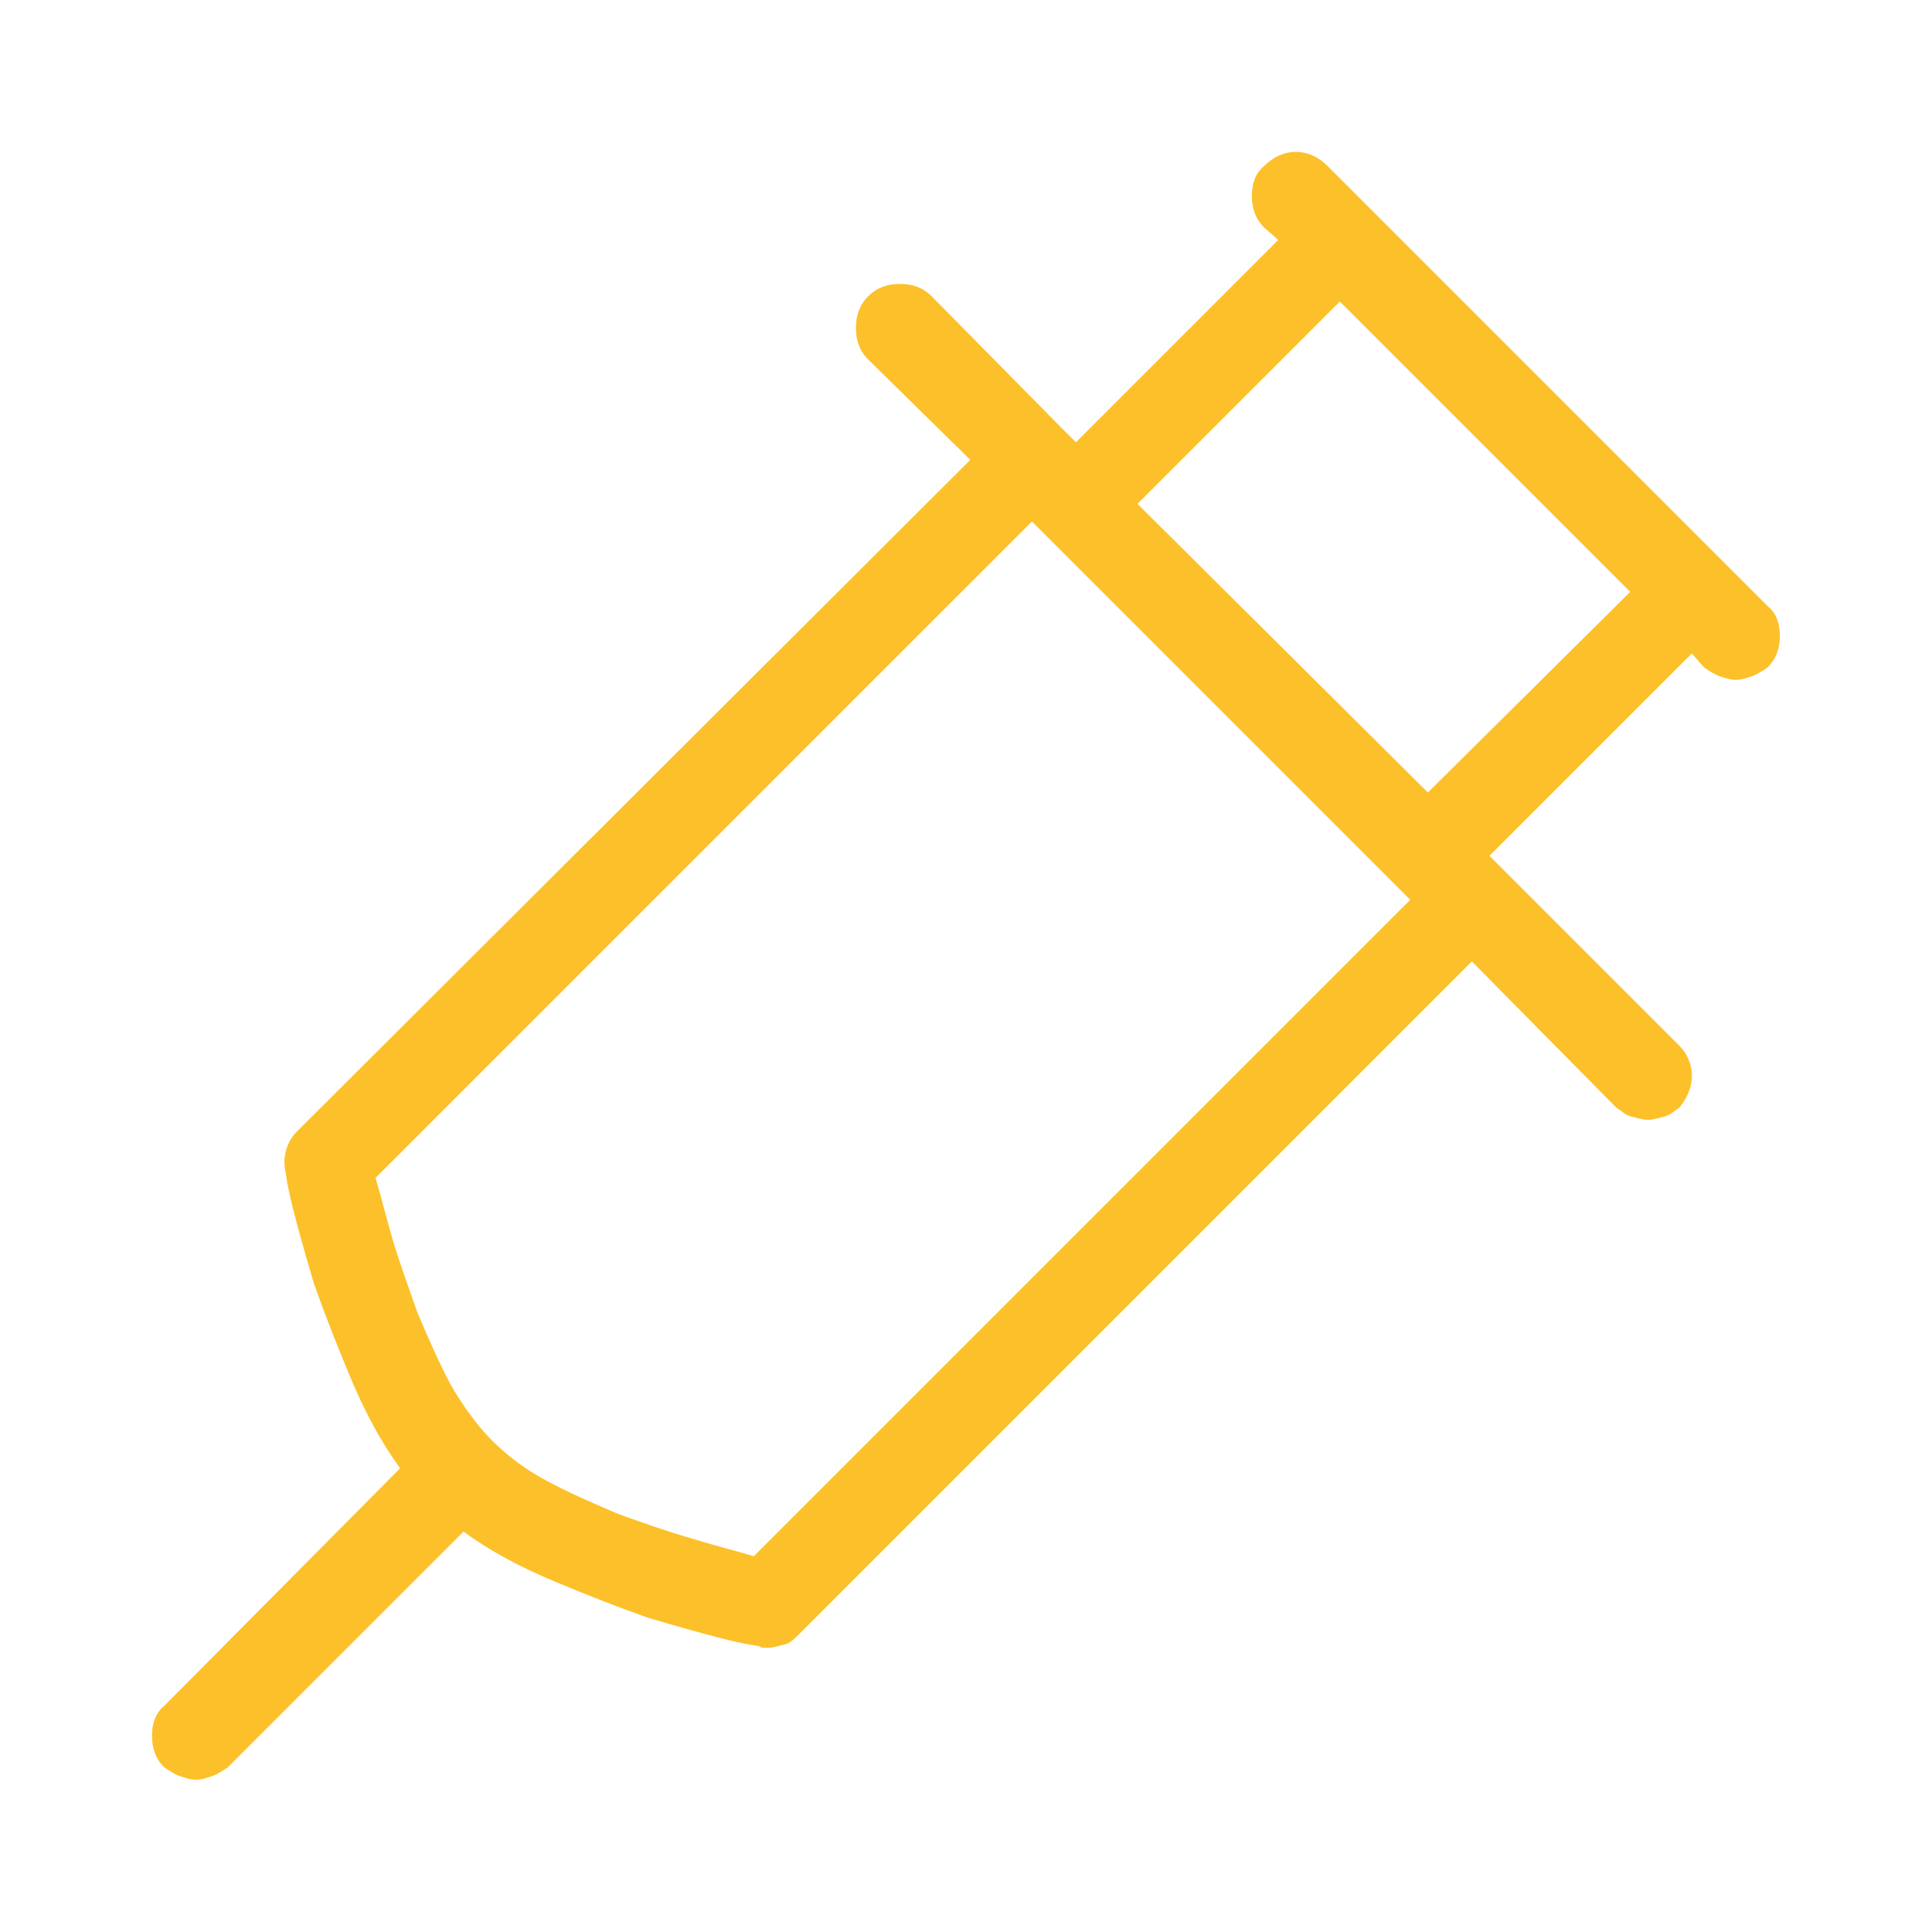 <?xml version="1.0" encoding="UTF-8" standalone="no"?>
<!DOCTYPE svg PUBLIC "-//W3C//DTD SVG 1.1//EN" "http://www.w3.org/Graphics/SVG/1.1/DTD/svg11.dtd">
<svg width="100%" height="100%" viewBox="0 0 355 355" version="1.1" xmlns="http://www.w3.org/2000/svg" xmlns:xlink="http://www.w3.org/1999/xlink" xml:space="preserve" xmlns:serif="http://www.serif.com/" style="fill-rule:evenodd;clip-rule:evenodd;stroke-linejoin:round;stroke-miterlimit:2;">
    <g transform="matrix(323.361,0,0,323.361,19.846,327.023)">
        <path d="M0.943,-0.667L0.693,-0.917C0.688,-0.922 0.682,-0.925 0.675,-0.925C0.668,-0.925 0.662,-0.922 0.657,-0.917C0.652,-0.913 0.65,-0.907 0.65,-0.9C0.65,-0.893 0.652,-0.887 0.657,-0.882L0.665,-0.875L0.55,-0.76L0.542,-0.768L0.468,-0.843C0.463,-0.848 0.457,-0.85 0.45,-0.85C0.443,-0.85 0.437,-0.848 0.432,-0.843C0.427,-0.838 0.425,-0.832 0.425,-0.825C0.425,-0.818 0.427,-0.812 0.432,-0.807L0.49,-0.75L0.107,-0.368C0.104,-0.365 0.102,-0.361 0.101,-0.357C0.1,-0.353 0.1,-0.349 0.101,-0.345C0.101,-0.344 0.102,-0.337 0.105,-0.325C0.108,-0.313 0.112,-0.299 0.117,-0.282C0.123,-0.265 0.13,-0.247 0.138,-0.228C0.146,-0.209 0.155,-0.192 0.166,-0.177L0.032,-0.042C0.027,-0.038 0.025,-0.032 0.025,-0.025C0.025,-0.018 0.027,-0.012 0.032,-0.007C0.035,-0.005 0.038,-0.003 0.041,-0.002C0.044,-0.001 0.047,0 0.05,0C0.053,0 0.056,-0.001 0.059,-0.002C0.062,-0.003 0.065,-0.005 0.068,-0.007L0.202,-0.141C0.217,-0.13 0.234,-0.121 0.253,-0.113C0.272,-0.105 0.29,-0.098 0.307,-0.092C0.324,-0.087 0.338,-0.083 0.35,-0.08C0.362,-0.077 0.369,-0.076 0.37,-0.076C0.371,-0.075 0.372,-0.075 0.372,-0.075L0.375,-0.075C0.378,-0.075 0.381,-0.076 0.385,-0.077C0.388,-0.078 0.39,-0.08 0.393,-0.083L0.775,-0.465L0.857,-0.382C0.86,-0.38 0.862,-0.378 0.865,-0.377C0.869,-0.376 0.872,-0.375 0.875,-0.375C0.878,-0.375 0.881,-0.376 0.885,-0.377C0.888,-0.378 0.89,-0.38 0.893,-0.382C0.897,-0.387 0.9,-0.393 0.9,-0.4C0.9,-0.407 0.897,-0.413 0.893,-0.417L0.785,-0.525L0.9,-0.64L0.907,-0.632C0.91,-0.63 0.913,-0.628 0.916,-0.627C0.919,-0.626 0.922,-0.625 0.925,-0.625C0.928,-0.625 0.931,-0.626 0.934,-0.627C0.937,-0.628 0.94,-0.63 0.943,-0.632C0.948,-0.637 0.95,-0.643 0.95,-0.65C0.95,-0.657 0.948,-0.663 0.943,-0.667ZM0.367,-0.127C0.357,-0.13 0.345,-0.133 0.332,-0.137C0.318,-0.141 0.304,-0.146 0.29,-0.151C0.276,-0.157 0.262,-0.163 0.249,-0.17C0.236,-0.177 0.226,-0.185 0.218,-0.193C0.21,-0.201 0.202,-0.212 0.195,-0.224C0.188,-0.237 0.182,-0.251 0.176,-0.265C0.171,-0.279 0.166,-0.293 0.162,-0.306C0.158,-0.32 0.155,-0.332 0.152,-0.342L0.525,-0.715L0.74,-0.5L0.367,-0.127ZM0.75,-0.561L0.585,-0.725L0.7,-0.84L0.865,-0.675L0.75,-0.561Z" style="fill:rgb(252,193,42);fill-rule:nonzero;"/>
    </g>
</svg>
